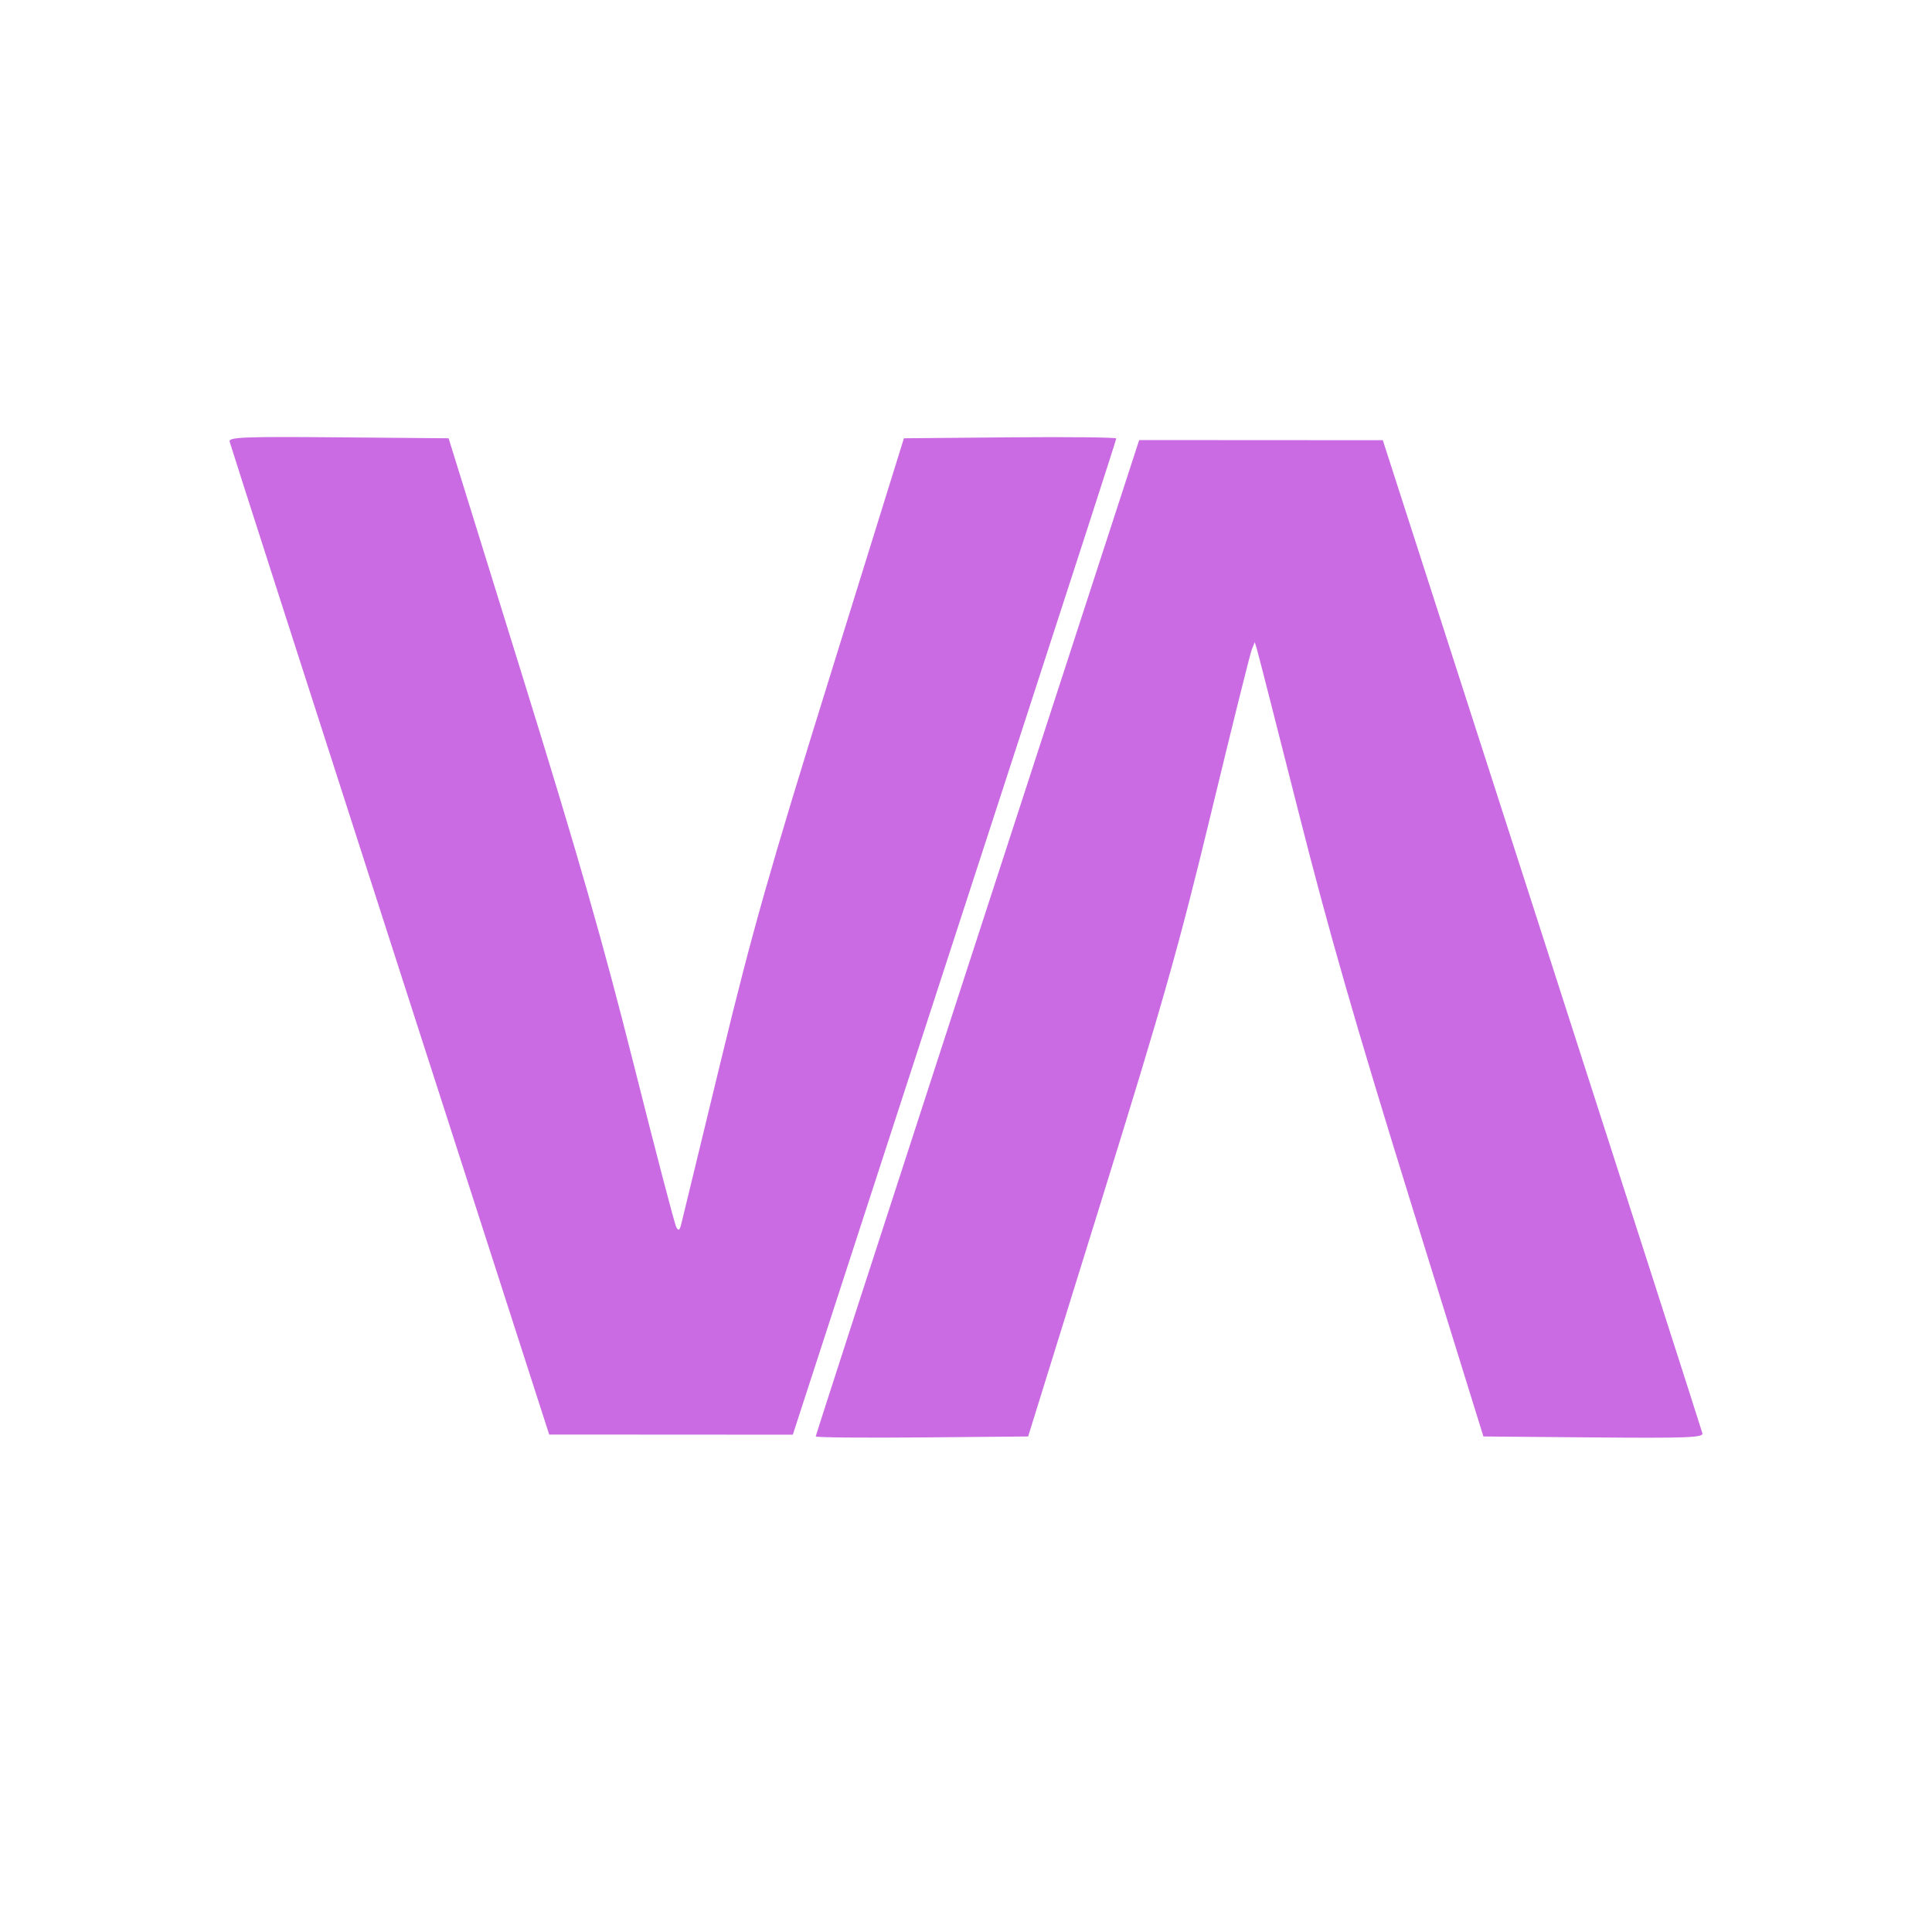 <svg xmlns="http://www.w3.org/2000/svg" width="1080" height="1080" viewBox="270 270 540 540"><path fill="#cb6be3" fill-rule="evenodd" d="M334.174 393.406c.179.789 20.351 63.562 44.826 139.495l44.5 138.06 34.048.019 34.048.02 18.771-57.75c10.324-31.763 30.665-94.279 45.202-138.927S582 392.882 582 392.558s-13.355-.469-29.677-.323l-29.678.265-20.362 65.5c-17.306 55.669-21.929 71.954-30.798 108.5l-11.038 45.486c-.473 1.947-.782 2.164-1.425 1-.452-.817-5.804-21.286-11.894-45.486-8.627-34.28-15.566-58.469-31.409-109.5l-20.335-65.5-30.768-.265c-26.309-.226-30.721-.056-30.442 1.171m249.107 15.344c-2.816 8.663-23.156 71.199-45.201 138.97C516.036 615.491 498 671.186 498 671.485s13.358.426 29.684.28l29.683-.265 20.349-65.5c17.507-56.353 21.815-71.574 30.853-109 5.777-23.925 10.871-44.4 11.32-45.5l.816-2 .616 2c.339 1.1 5.573 21.575 11.631 45.5 8.351 32.982 15.929 59.337 31.339 109l20.325 65.5 30.768.265c26.172.225 30.72.052 30.442-1.157-.179-.782-20.351-63.555-44.826-139.496l-44.5-138.074-34.049-.019-34.049-.019z"/><path fill="none" d="M0 540.001v540.001l540.25-.251 540.25-.251.251-539.75.251-539.75H0zm.496.499c0 297 .114 418.351.254 269.668s.14-391.683 0-540S.496 243.5.496 540.5m333.678-147.094c.179.789 20.351 63.562 44.826 139.495l44.5 138.06 34.048.019 34.048.02 18.771-57.75c10.324-31.763 30.665-94.279 45.202-138.927S582 392.882 582 392.558s-13.355-.469-29.677-.323l-29.678.265-20.362 65.5c-17.306 55.669-21.929 71.954-30.798 108.5l-11.038 45.486c-.473 1.947-.782 2.164-1.425 1-.452-.817-5.804-21.286-11.894-45.486-8.627-34.28-15.566-58.469-31.409-109.5l-20.335-65.5-30.768-.265c-26.309-.226-30.721-.056-30.442 1.171m249.107 15.344c-2.816 8.663-23.156 71.199-45.201 138.97C516.036 615.491 498 671.186 498 671.485s13.358.426 29.684.28l29.683-.265 20.349-65.5c17.507-56.353 21.815-71.574 30.853-109 5.777-23.925 10.871-44.4 11.32-45.5l.816-2 .616 2c.339 1.1 5.573 21.575 11.631 45.5 8.351 32.982 15.929 59.337 31.339 109l20.325 65.5 30.768.265c26.172.225 30.72.052 30.442-1.157-.179-.782-20.351-63.555-44.826-139.496l-44.5-138.074-34.049-.019-34.049-.019z"/></svg>
